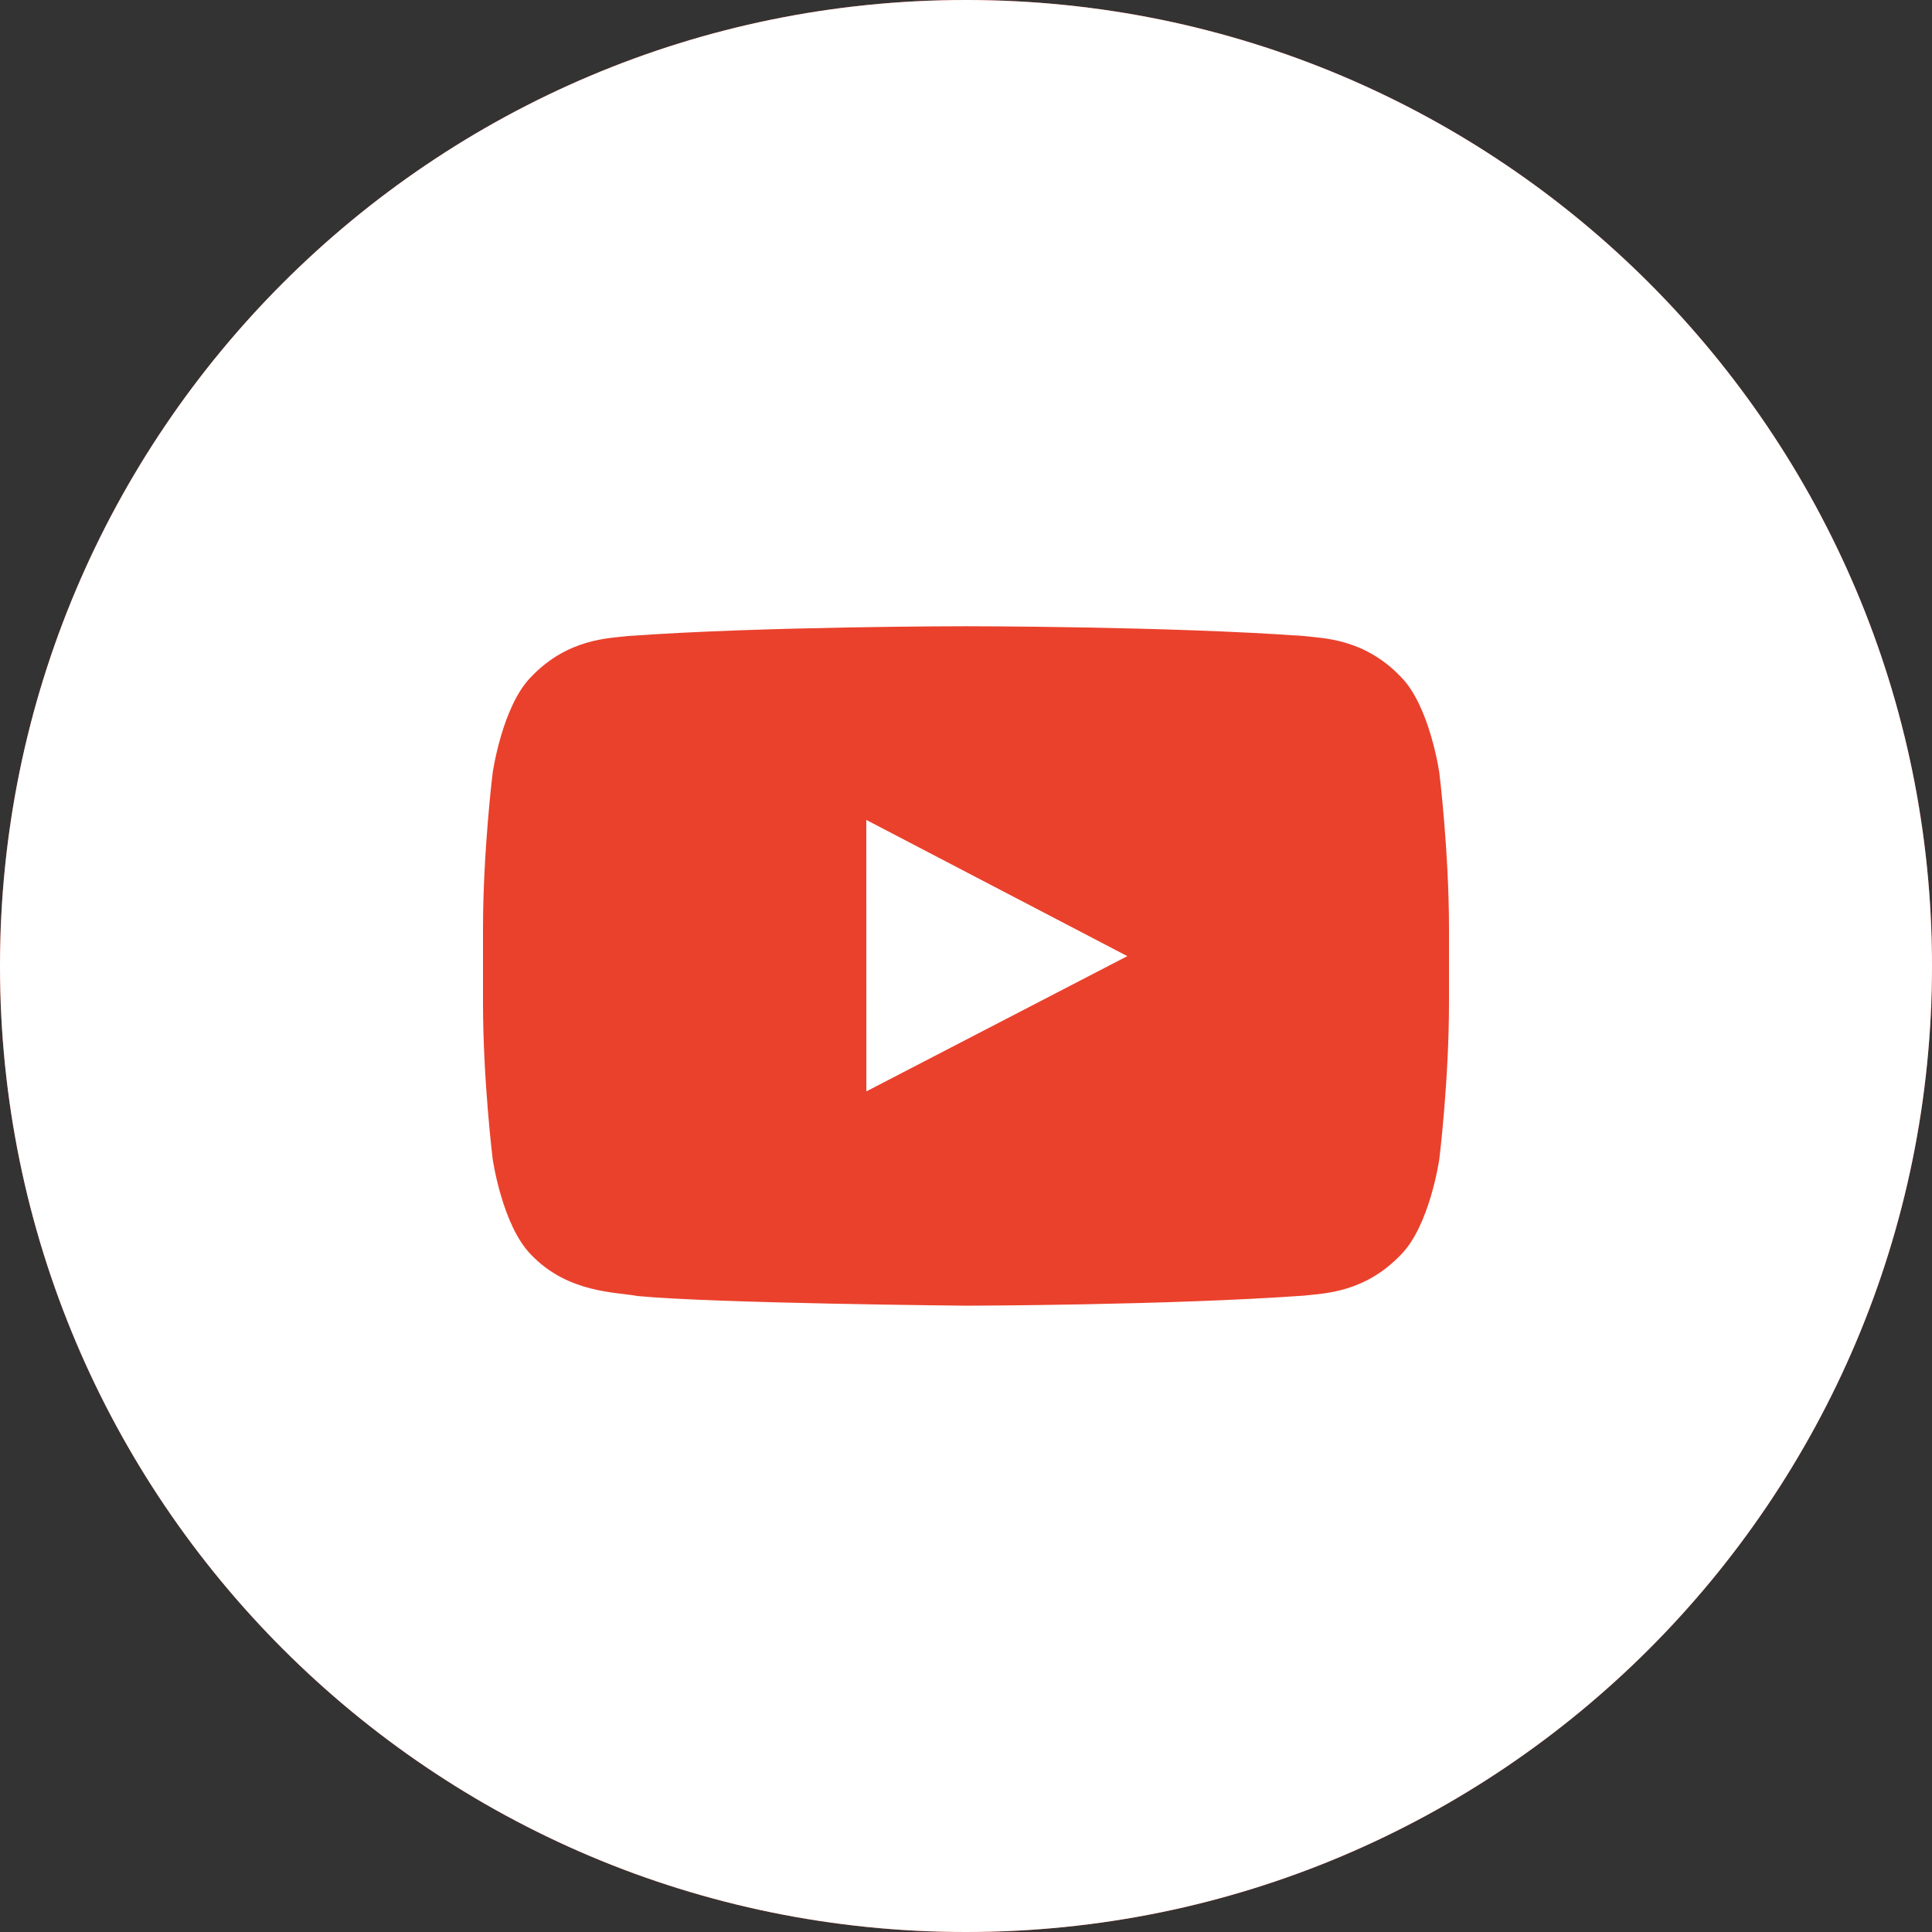 <svg class="defaultHover" width="28" height="28" viewBox="0 0 28 28" fill="none" xmlns="http://www.w3.org/2000/svg">
                        <rect x="0" y="0" width="28" height="28" fill="#333333" stroke="none"/>
                        <g clip-path="url(#clip0_2529_1656)">
                            <path
                                d="M14 28C21.732 28 28 21.732 28 14C28 6.268 21.732 0 14 0C6.268 0 0 6.268 0 14C0 21.732 6.268 28 14 28Z"
                                fill="#EA412C" />
                            <path fill-rule="evenodd" clip-rule="evenodd"
                                d="M21 14.528C21 15.662 20.86 16.795 20.86 16.795C20.86 16.795 20.724 17.759 20.303 18.184C19.771 18.742 19.175 18.744 18.901 18.777C16.942 18.918 14 18.923 14 18.923C14 18.923 10.36 18.89 9.24 18.783C8.928 18.724 8.229 18.742 7.697 18.184C7.277 17.759 7.14 16.795 7.14 16.795C7.14 16.795 7 15.662 7 14.528V13.466C7 12.333 7.14 11.201 7.14 11.201C7.14 11.201 7.277 10.236 7.697 9.81C8.229 9.253 8.825 9.251 9.099 9.218C11.058 9.076 13.997 9.076 13.997 9.076H14.003C14.003 9.076 16.942 9.076 18.901 9.218C19.175 9.251 19.771 9.253 20.303 9.81C20.724 10.236 20.86 11.201 20.86 11.201C20.86 11.201 21 12.333 21 13.466V14.528ZM14 0C6.268 0 0 6.268 0 14C0 21.732 6.268 28 14 28C21.732 28 28 21.732 28 14C28 6.268 21.732 0 14 0Z"
                                fill="white" />
                            <path fill-rule="evenodd" clip-rule="evenodd"
                                d="M12.556 15.817L16.338 13.857L12.555 11.883L12.556 15.817Z" fill="white" />
                        </g>
                        <defs>
                            <clipPath id="clip0_2529_1656">
                                <rect width="28" height="28" fill="white" />
                            </clipPath>
                        </defs>
                    </svg>